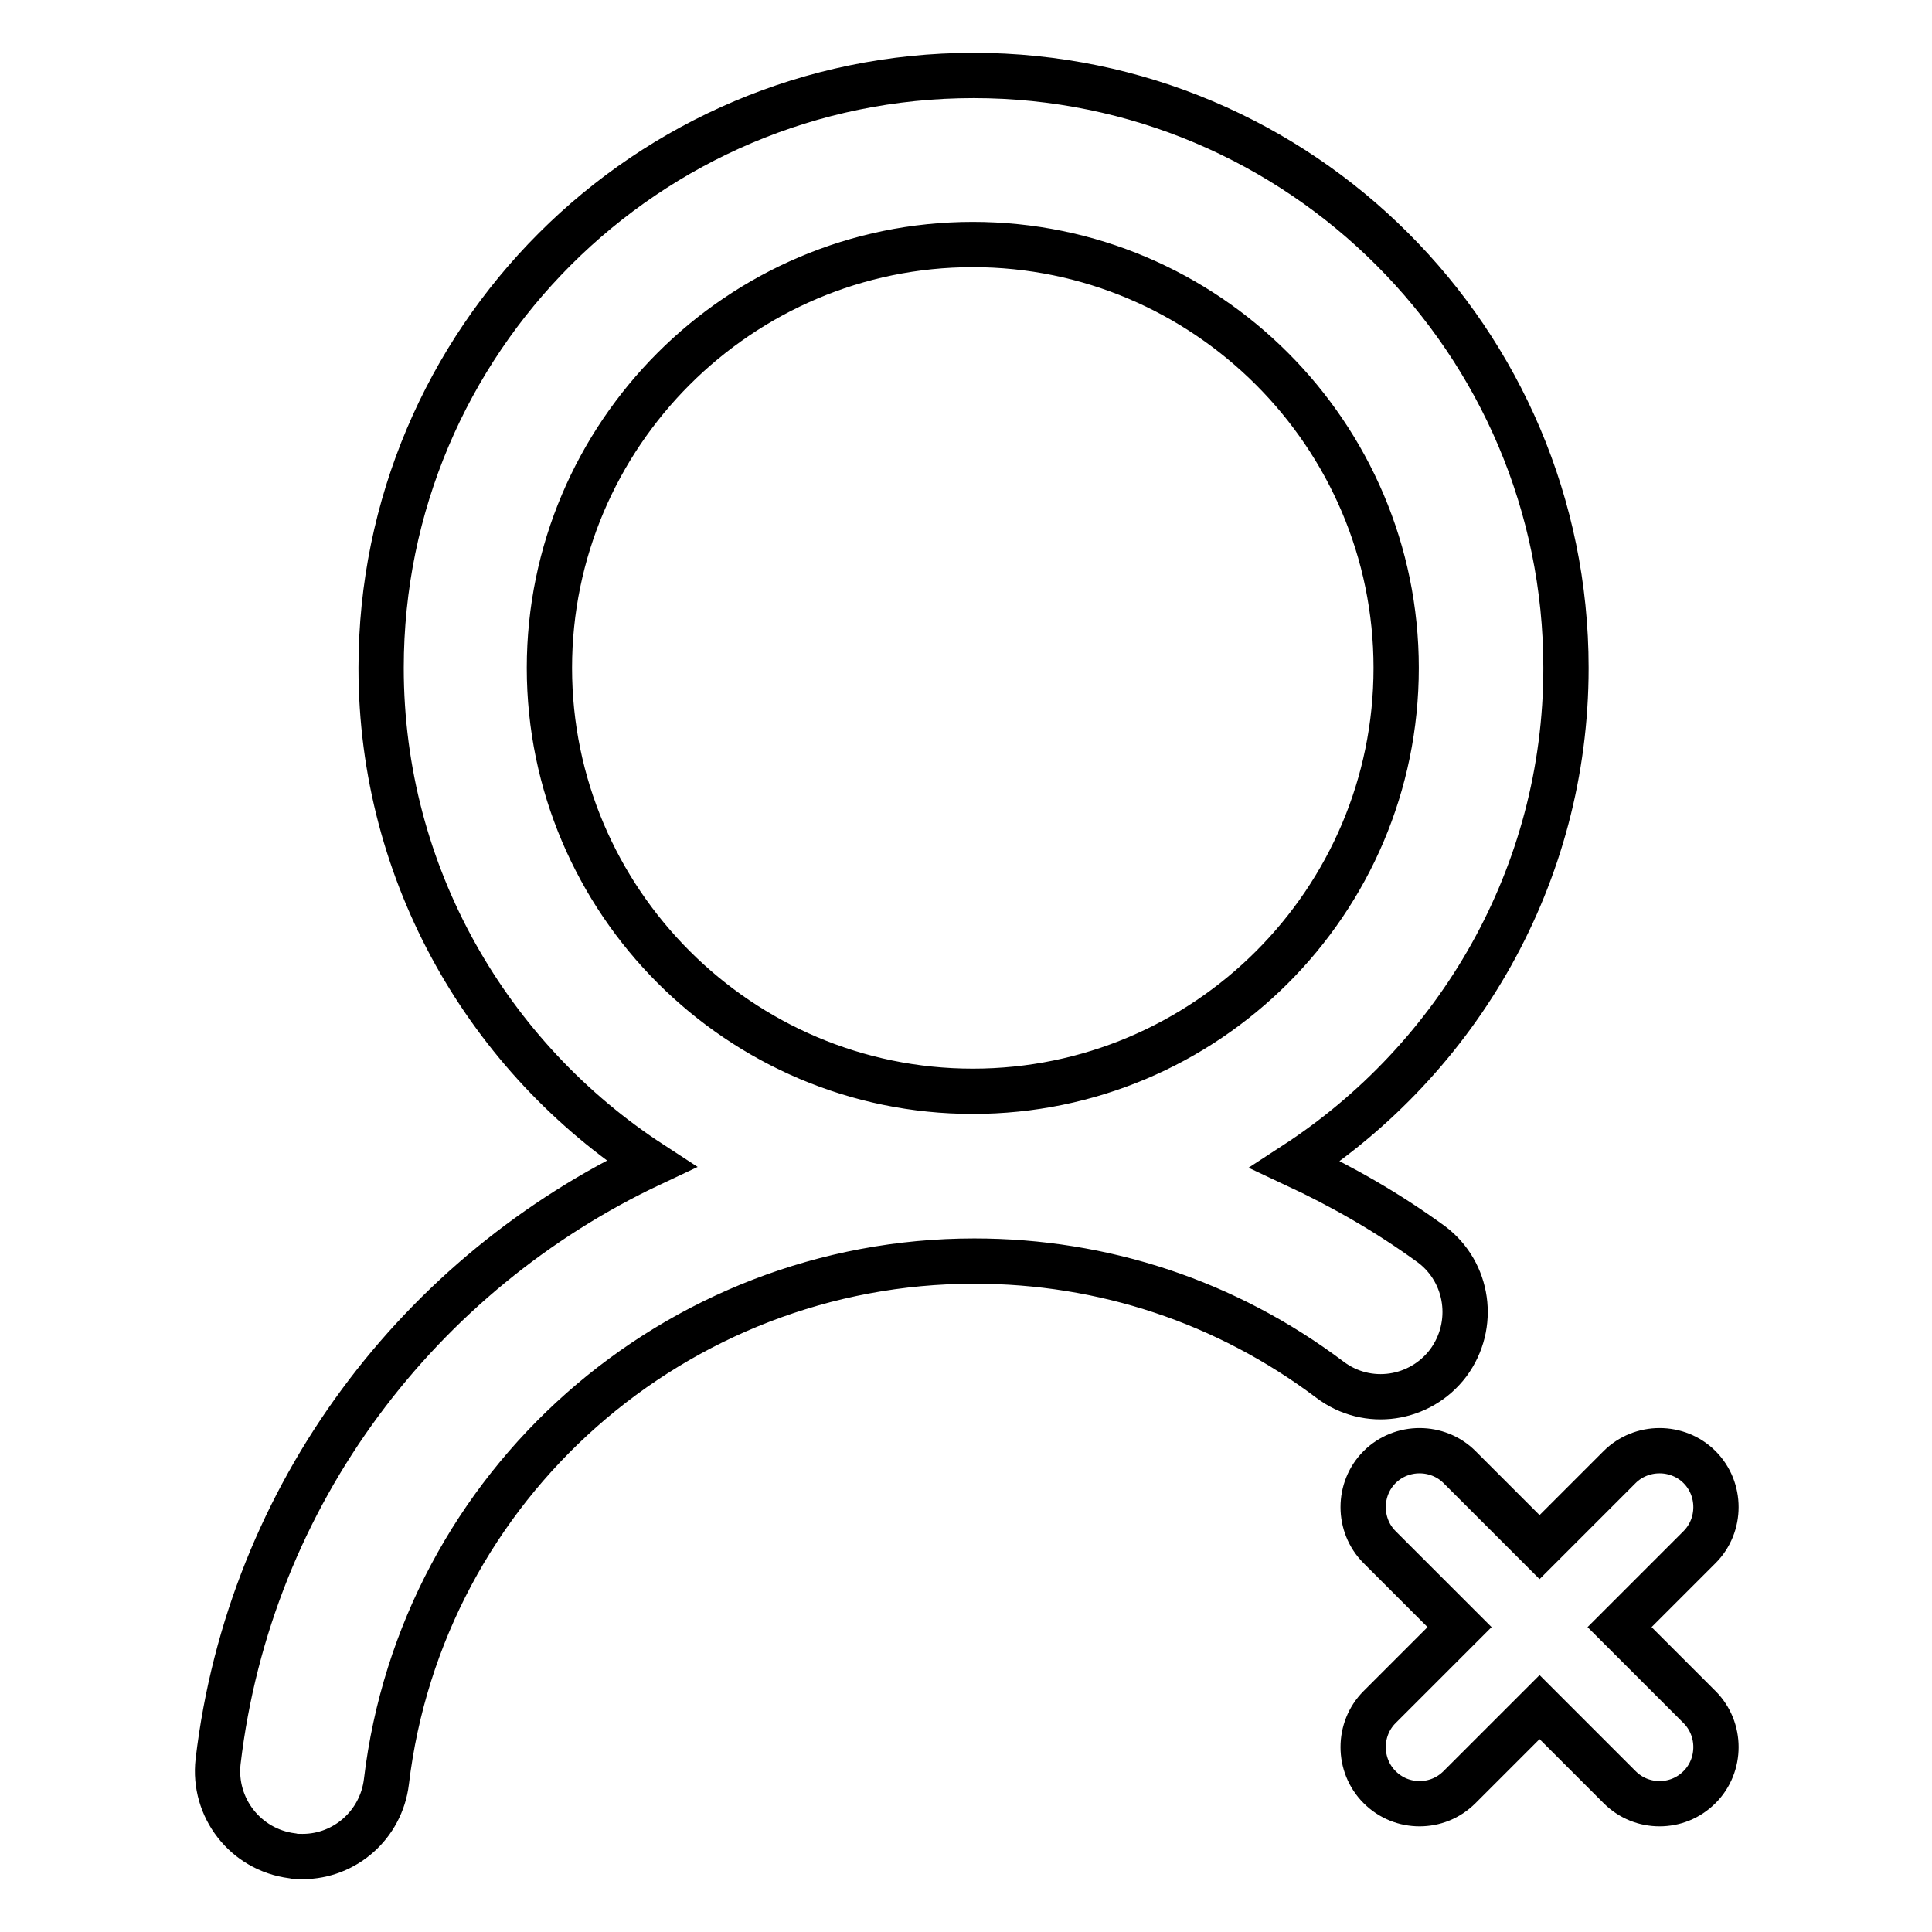 <?xml version="1.0" encoding="utf-8"?>
<!-- Svg Vector Icons : http://www.onlinewebfonts.com/icon -->
<!DOCTYPE svg PUBLIC "-//W3C//DTD SVG 1.1//EN" "http://www.w3.org/Graphics/SVG/1.1/DTD/svg11.dtd">
<svg version="1.1" xmlns="http://www.w3.org/2000/svg" xmlns:xlink="http://www.w3.org/1999/xlink" x="0px" y="0px" viewBox="0 0 256 256" enable-background="new 0 0 256 256" xml:space="preserve">
<g> <path stroke-width="6" fill-opacity="0" stroke="#000000"  d="M171.6,154.3c21.5-14,35.9-38.2,35.9-65.8c0-43.3-35.2-78.5-78.5-78.5c-43.3,0-78.5,35.2-78.5,78.5 c0,27.5,14.3,51.7,35.8,65.7c-30.6,14.4-53.2,43.7-57.4,79.2c-0.7,6.1,3.6,11.7,9.8,12.5c0.4,0.1,0.9,0.1,1.4,0.1 c5.6,0,10.4-4.2,11.1-9.9c4.7-39.4,38.3-69,77.9-69c17.1,0,33.4,5.4,47.1,15.7c5,3.8,12,2.7,15.7-2.2c3.7-5,2.7-12-2.2-15.7 C183.8,160.6,177.8,157.2,171.6,154.3z M128.9,144.6c-30.9,0-56.1-25.2-56.1-56.1c0-30.9,25.2-56.1,56.1-56.1 c30.9,0,56.1,25.2,56.1,56.1C185,119.5,159.8,144.6,128.9,144.6z M214.6,215.6l10.6-10.6c2.9-2.9,2.9-7.7,0-10.6 c-2.9-2.9-7.7-2.9-10.6,0L204,205l-10.6-10.6c-2.9-2.9-7.7-2.9-10.6,0c-2.9,2.9-2.9,7.7,0,10.6l10.6,10.6l-10.6,10.6 c-2.9,2.9-2.9,7.7,0,10.6c1.5,1.5,3.4,2.2,5.3,2.2c1.9,0,3.8-0.7,5.3-2.2l10.6-10.6l10.6,10.6c1.5,1.5,3.4,2.2,5.3,2.2 c1.9,0,3.8-0.7,5.3-2.2c2.9-2.9,2.9-7.7,0-10.6L214.6,215.6z"/></g>
</svg>